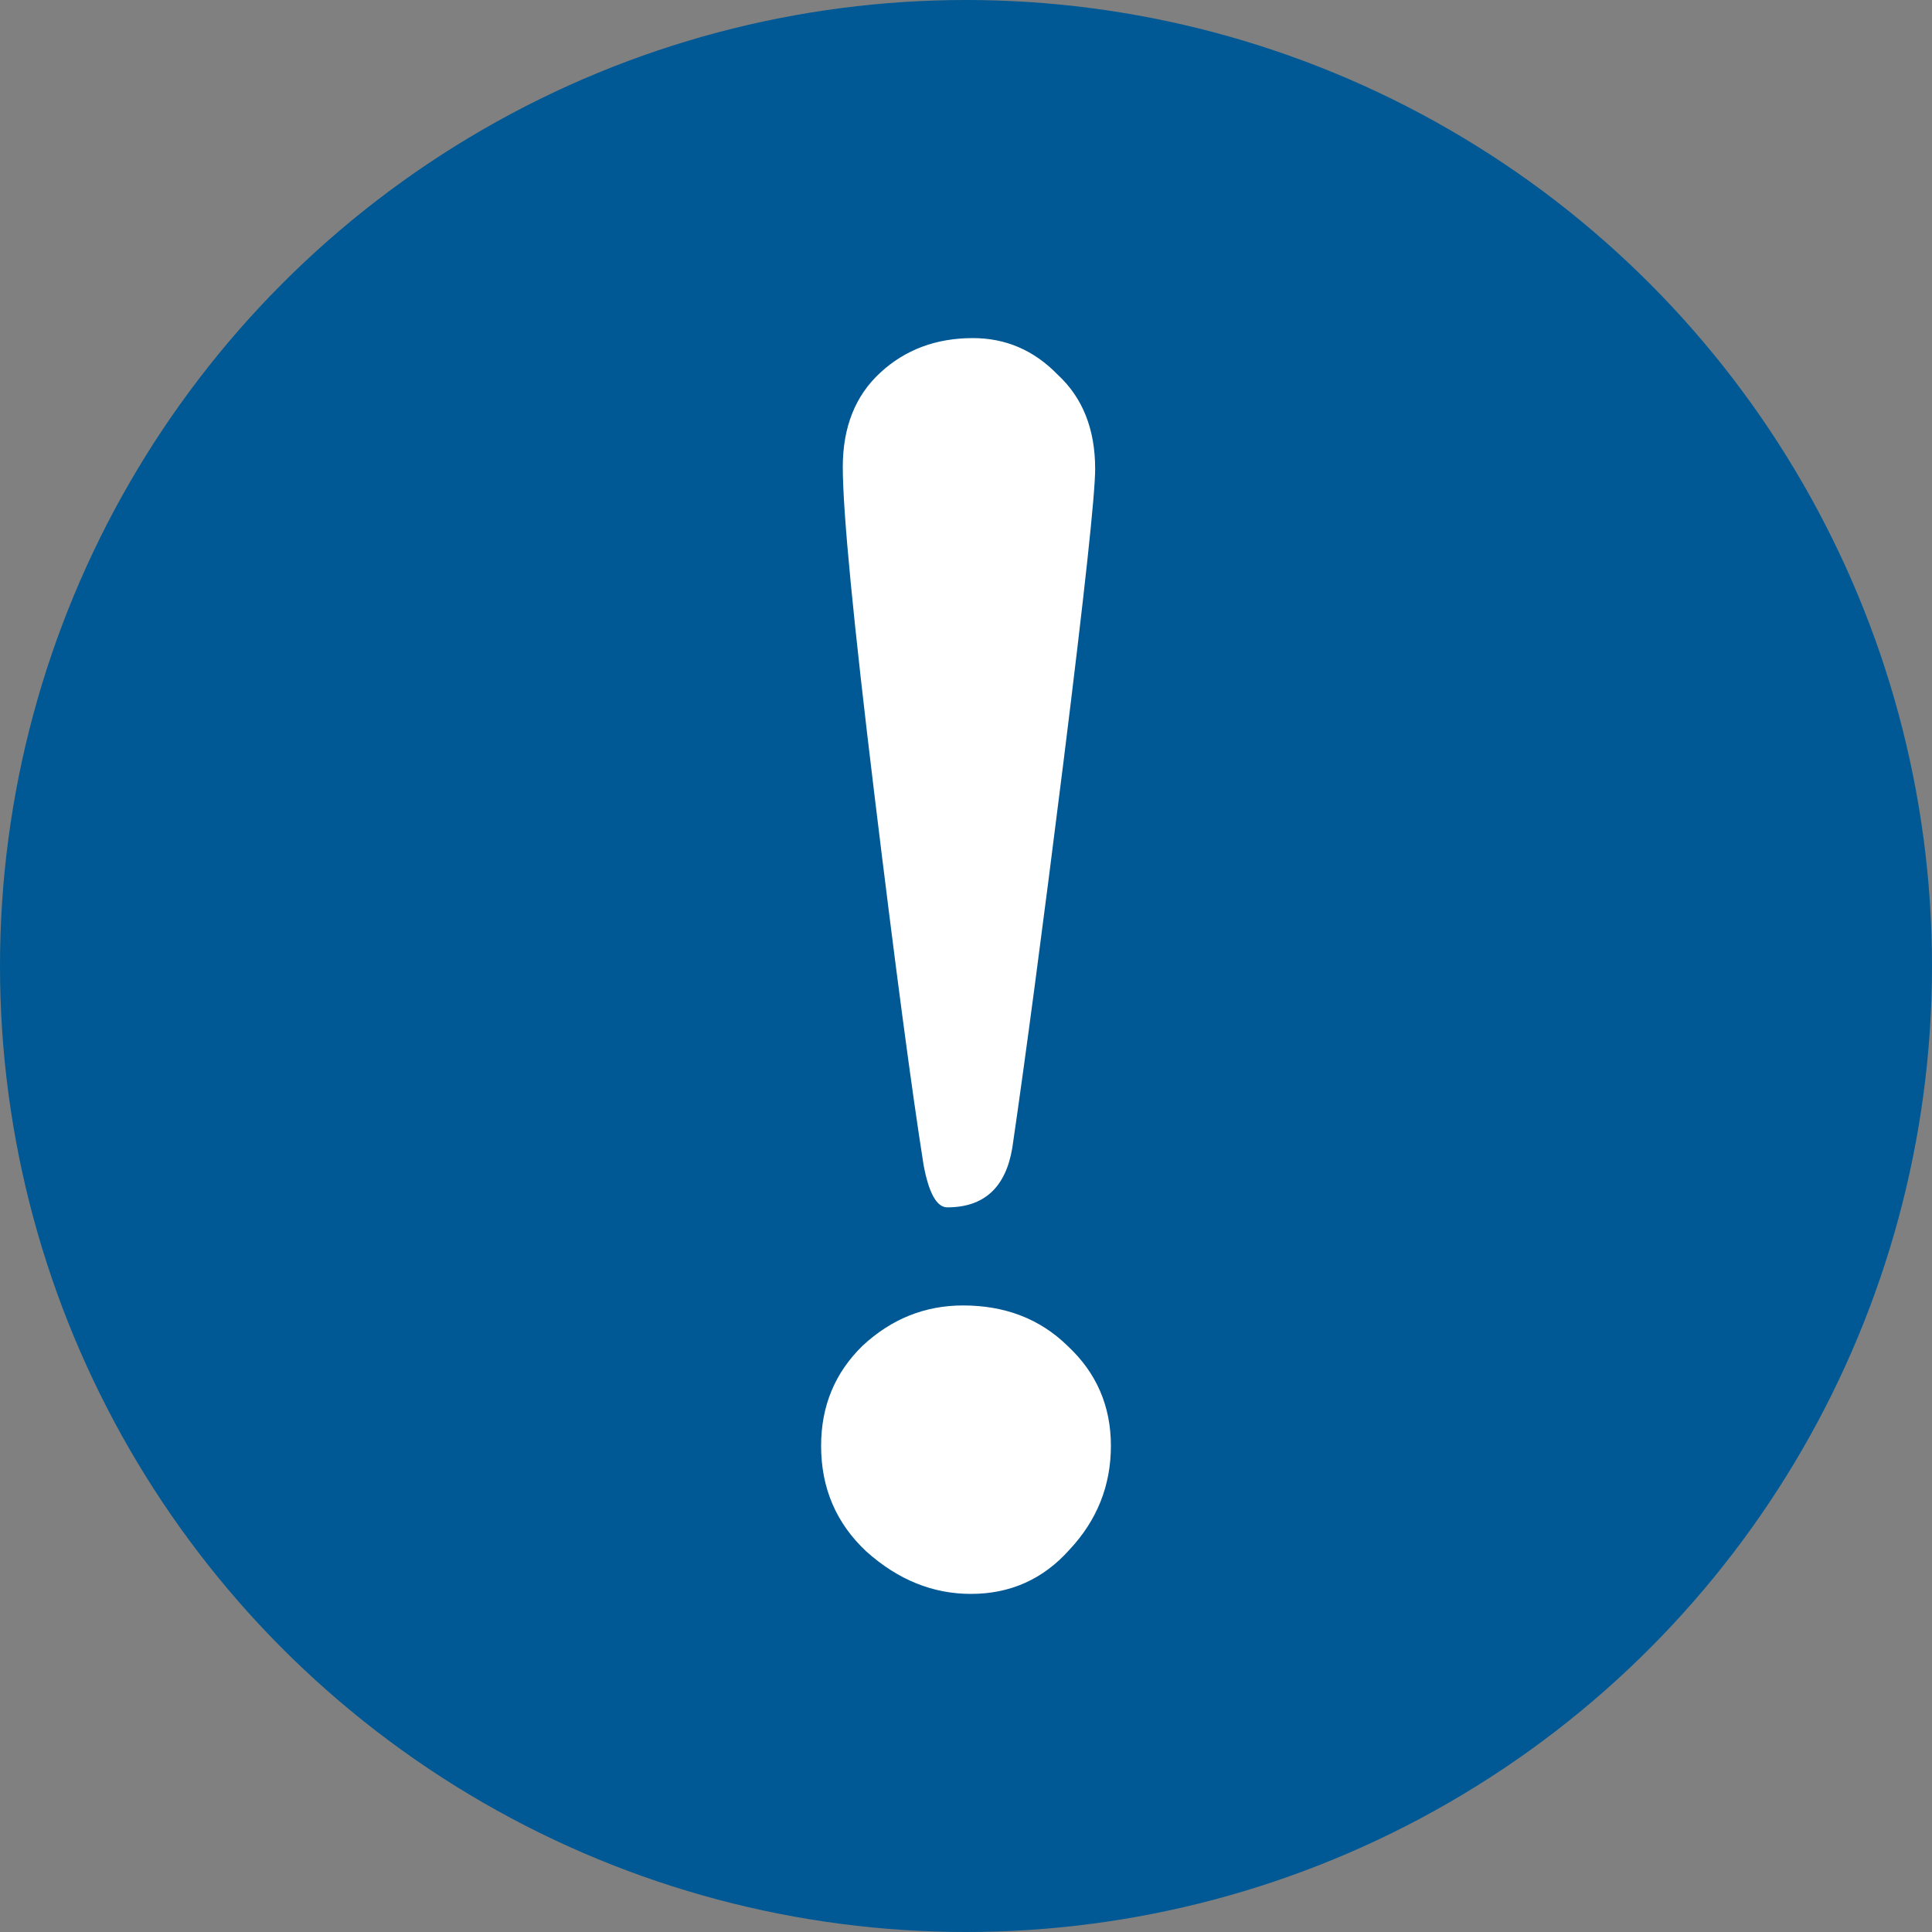 <svg width="40" height="40" viewBox="0 0 40 40" fill="none" xmlns="http://www.w3.org/2000/svg">
<rect x="0" y="0" width="40" height="40" fill="#808080" stroke="none"/>
<circle cx="20" cy="20" r="20" fill="#005994"/>
<path d="M20.143 7C20.823 7 21.408 7.252 21.898 7.757C22.415 8.234 22.674 8.885 22.674 9.707C22.674 10.238 22.456 12.256 22.02 15.76C21.585 19.237 21.231 21.904 20.959 23.763C20.823 24.585 20.374 24.997 19.612 24.997C19.395 24.997 19.231 24.705 19.122 24.121C18.878 22.581 18.537 20.02 18.102 16.436C17.667 12.853 17.449 10.597 17.449 9.668C17.449 8.845 17.707 8.194 18.224 7.717C18.741 7.239 19.381 7 20.143 7ZM17 29.934C17 29.111 17.286 28.421 17.857 27.864C18.456 27.306 19.15 27.028 19.939 27.028C20.809 27.028 21.531 27.306 22.102 27.864C22.701 28.421 23 29.111 23 29.934C23 30.757 22.714 31.474 22.143 32.084C21.599 32.695 20.918 33 20.102 33C19.313 33 18.592 32.708 17.939 32.124C17.313 31.54 17 30.81 17 29.934Z" fill="white"/>
</svg>
